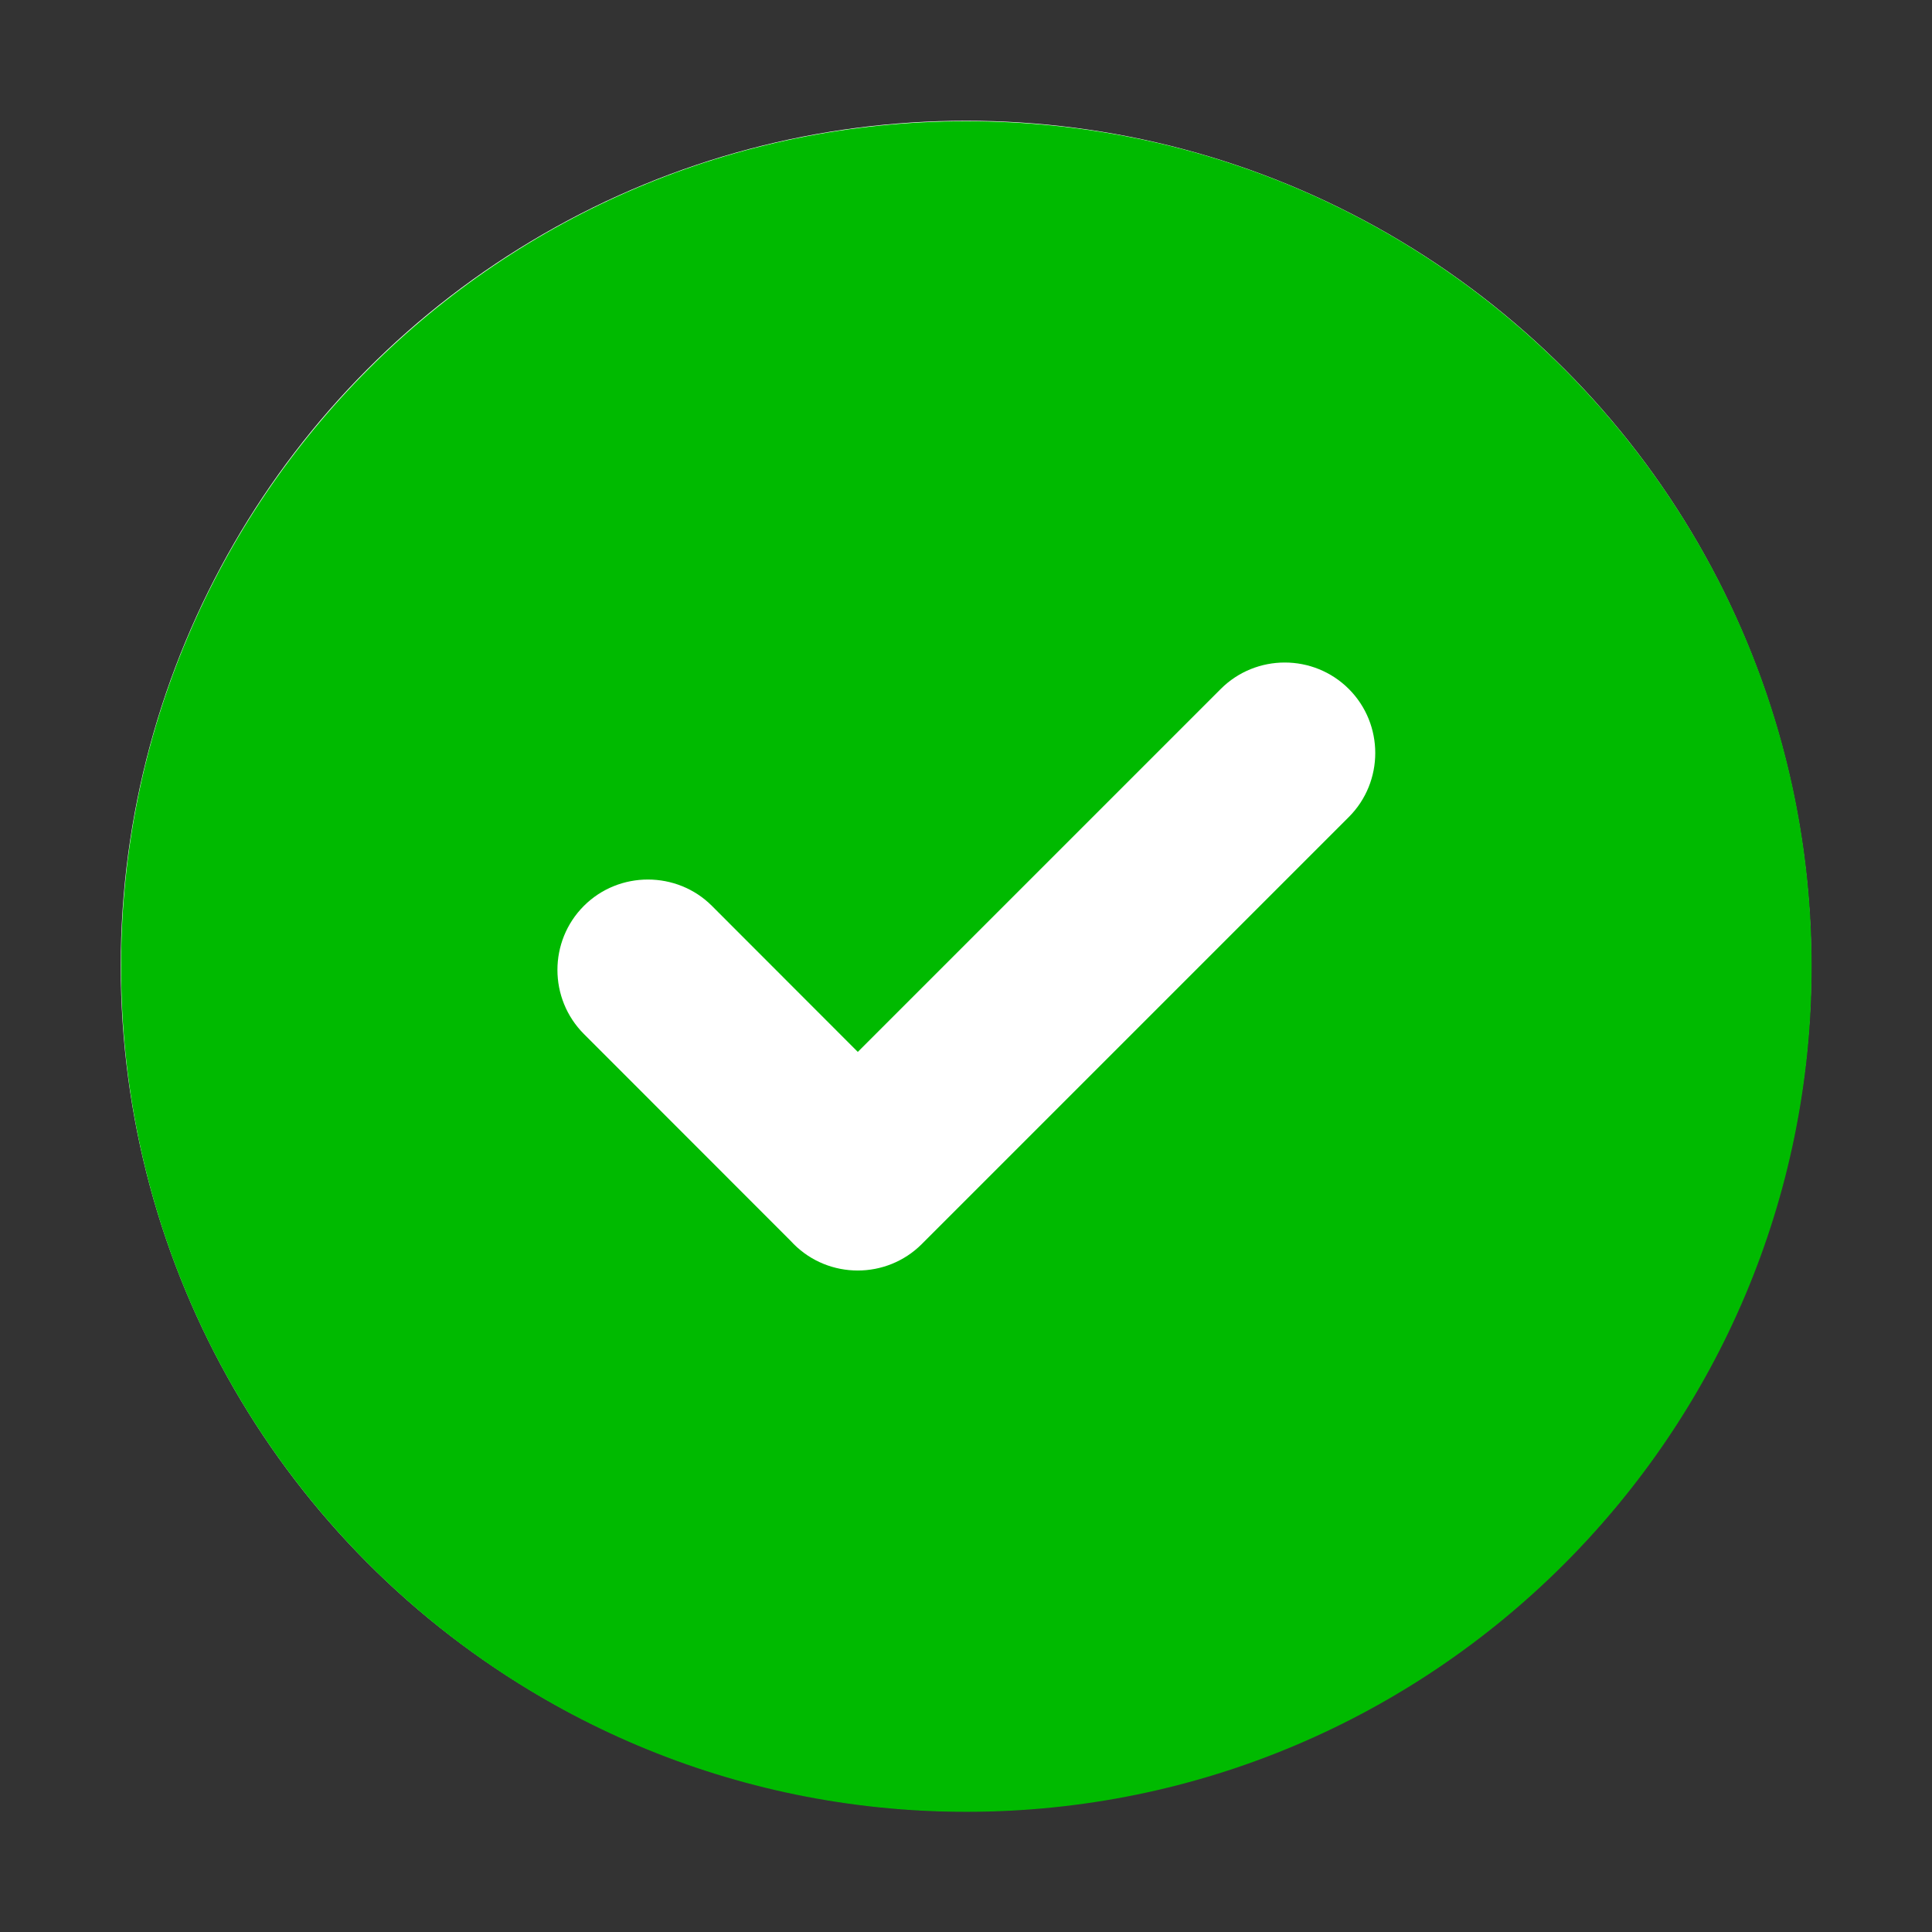<svg width="28" height="28" viewBox="0 0 28 28" fill="none" xmlns="http://www.w3.org/2000/svg">
<rect x="0" y="0" width="28" height="28" fill="#333333" stroke="none"/>
<g id="icon-check-green">
<g id="Icon">
<circle id="Ellipse 52" cx="14" cy="14" r="12.25" fill="white"/>
<path id="Vector" fill-rule="evenodd" clip-rule="evenodd" d="M14.005 1.757C20.769 1.757 26.255 7.243 26.255 14.007C26.255 20.772 20.769 26.258 14.005 26.258C7.241 26.258 1.755 20.772 1.755 14.007C1.755 7.243 7.241 1.757 14.005 1.757ZM11.461 17.986L8.462 14.985C7.951 14.473 7.951 13.64 8.462 13.129C8.973 12.618 9.811 12.621 10.318 13.129L12.432 15.245L17.692 9.985C18.203 9.474 19.037 9.474 19.548 9.985C20.059 10.496 20.059 11.33 19.548 11.841L13.359 18.03C12.848 18.541 12.014 18.541 11.503 18.03C11.489 18.016 11.475 18.001 11.461 17.986Z" fill="#00BA00"/>
</g>
</g>
</svg>
